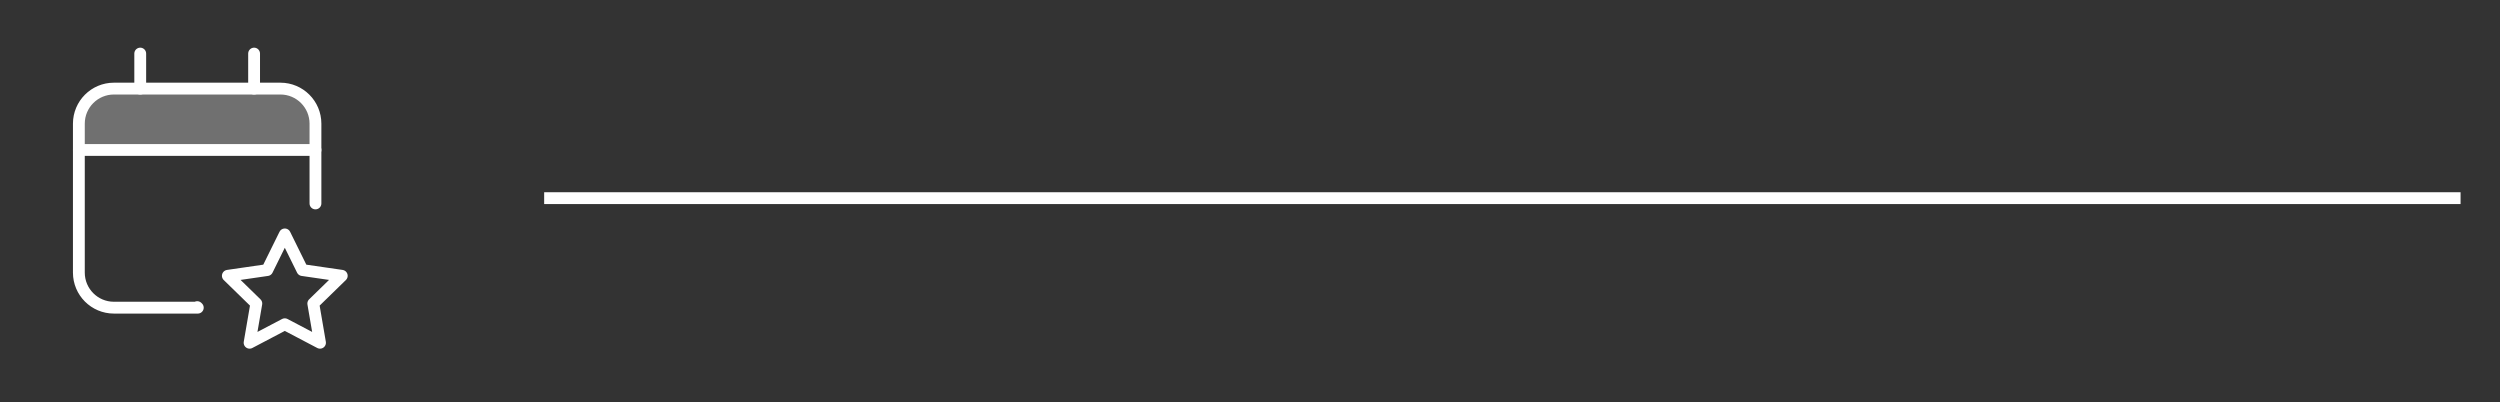<?xml version="1.0" encoding="UTF-8"?>
<svg xmlns="http://www.w3.org/2000/svg" width="317" height="51" viewBox="0 0 317 51" fill="none">
  <rect x="0" y="0" width="317" height="51" fill="#333333" stroke="none"/>
  <path d="M17.781 11.237V6.793" stroke="white" stroke-width="1.5" stroke-linecap="round" stroke-linejoin="round"></path>
  <path d="M32.219 11.237V6.793" stroke="white" stroke-width="1.5" stroke-linecap="round" stroke-linejoin="round"></path>
  <path d="M10 19.016H40" stroke="white" stroke-width="1.5" stroke-linecap="round" stroke-linejoin="round"></path>
  <path d="M40 25.797V15.679C40 13.226 38.011 11.234 35.556 11.234H14.444C11.989 11.234 10 13.226 10 15.679V34.568C10 37.021 11.989 39.012 14.444 39.012H25.08L25.009 38.943" stroke="white" stroke-width="1.5" stroke-linecap="round" stroke-linejoin="round"></path>
  <path d="M36.113 29.723L38.344 34.245L43.335 34.969L39.724 38.489L40.577 43.46L36.113 41.114L31.648 43.46L32.502 38.489L28.891 34.969L33.882 34.245L36.113 29.723Z" stroke="white" stroke-width="1.5" stroke-linecap="round" stroke-linejoin="round"></path>
  <path d="M14.001 11.793C11.791 11.793 10 13.584 10.001 15.794L10.001 18.46H40C40 18.198 39.977 17.008 39.949 15.704C39.904 13.53 38.127 11.793 35.953 11.793H14.001Z" fill="white" fill-opacity="0.3"></path>
  <path d="M69 25.125H312" stroke="white" stroke-width="1.5"></path>
</svg>
